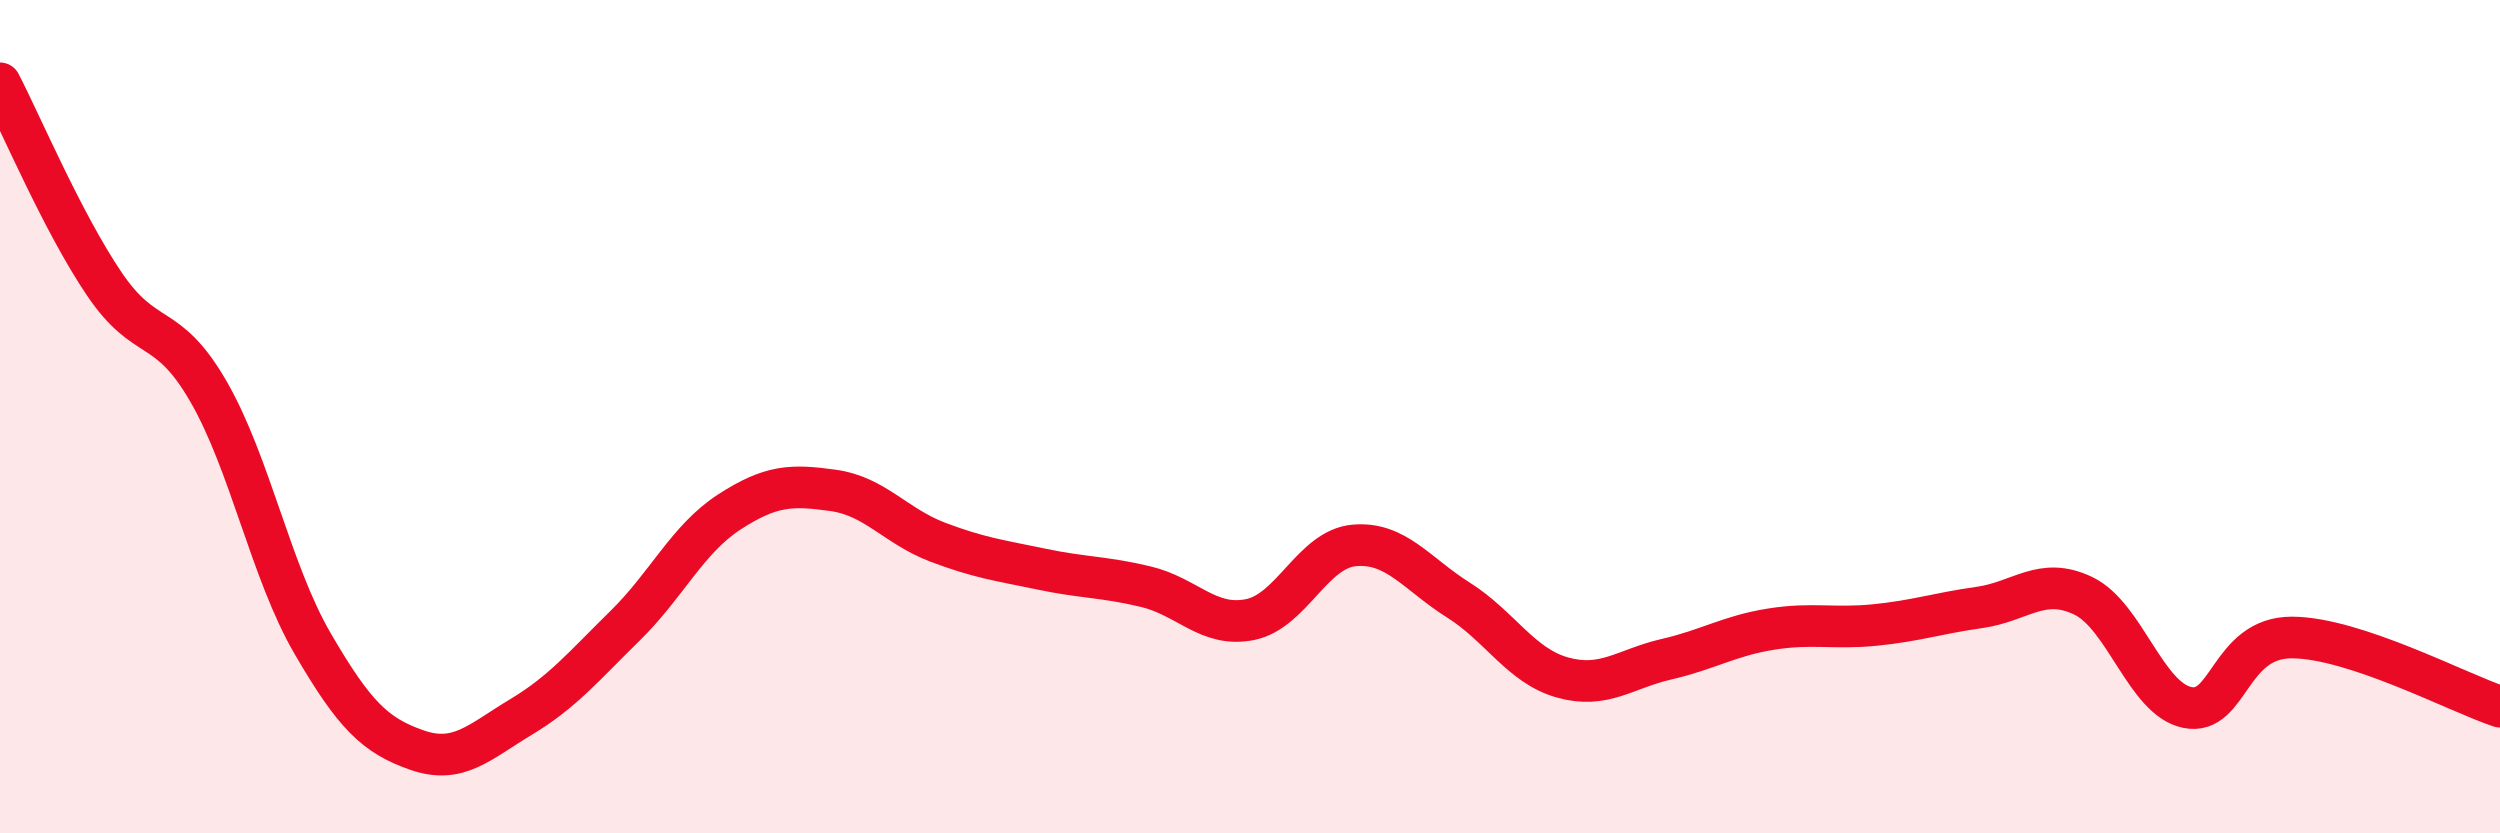 
    <svg width="60" height="20" viewBox="0 0 60 20" xmlns="http://www.w3.org/2000/svg">
      <path
        d="M 0,2 C 0.5,2.96 1.5,5.33 2.5,6.81 C 3.5,8.29 4,7.66 5,9.39 C 6,11.12 6.5,13.72 7.5,15.44 C 8.5,17.16 9,17.65 10,18 C 11,18.35 11.5,17.81 12.5,17.21 C 13.5,16.61 14,16 15,15.02 C 16,14.04 16.5,12.94 17.5,12.29 C 18.5,11.64 19,11.63 20,11.77 C 21,11.91 21.5,12.63 22.5,13.01 C 23.5,13.39 24,13.45 25,13.66 C 26,13.87 26.5,13.84 27.5,14.08 C 28.5,14.32 29,15.07 30,14.87 C 31,14.67 31.5,13.18 32.5,13.09 C 33.5,13 34,13.77 35,14.4 C 36,15.03 36.5,15.98 37.5,16.26 C 38.5,16.54 39,16.05 40,15.82 C 41,15.59 41.5,15.26 42.5,15.1 C 43.5,14.94 44,15.1 45,15 C 46,14.9 46.5,14.72 47.5,14.58 C 48.5,14.44 49,13.82 50,14.3 C 51,14.78 51.5,16.78 52.5,16.98 C 53.5,17.18 53.5,15.3 55,15.3 C 56.5,15.3 59,16.63 60,16.96L60 20L0 20Z"
        fill="#EB0A25"
        opacity="0.1"
        stroke-linecap="round"
        stroke-linejoin="round"
      />
      <path
        d="M 0,2 C 0.5,2.96 1.5,5.33 2.5,6.81 C 3.5,8.29 4,7.66 5,9.39 C 6,11.12 6.5,13.72 7.5,15.44 C 8.5,17.16 9,17.65 10,18 C 11,18.35 11.5,17.81 12.5,17.21 C 13.5,16.61 14,16 15,15.02 C 16,14.04 16.5,12.94 17.5,12.29 C 18.5,11.64 19,11.63 20,11.77 C 21,11.91 21.5,12.63 22.5,13.01 C 23.5,13.39 24,13.45 25,13.66 C 26,13.87 26.5,13.84 27.5,14.08 C 28.5,14.32 29,15.07 30,14.87 C 31,14.67 31.5,13.18 32.5,13.09 C 33.5,13 34,13.77 35,14.4 C 36,15.03 36.5,15.98 37.5,16.26 C 38.5,16.54 39,16.05 40,15.82 C 41,15.59 41.5,15.26 42.5,15.1 C 43.5,14.94 44,15.1 45,15 C 46,14.9 46.5,14.72 47.5,14.58 C 48.5,14.44 49,13.82 50,14.3 C 51,14.78 51.5,16.78 52.5,16.98 C 53.5,17.18 53.5,15.3 55,15.3 C 56.5,15.3 59,16.63 60,16.96"
        stroke="#EB0A25"
        stroke-width="1"
        fill="none"
        stroke-linecap="round"
        stroke-linejoin="round"
      />
    </svg>
  